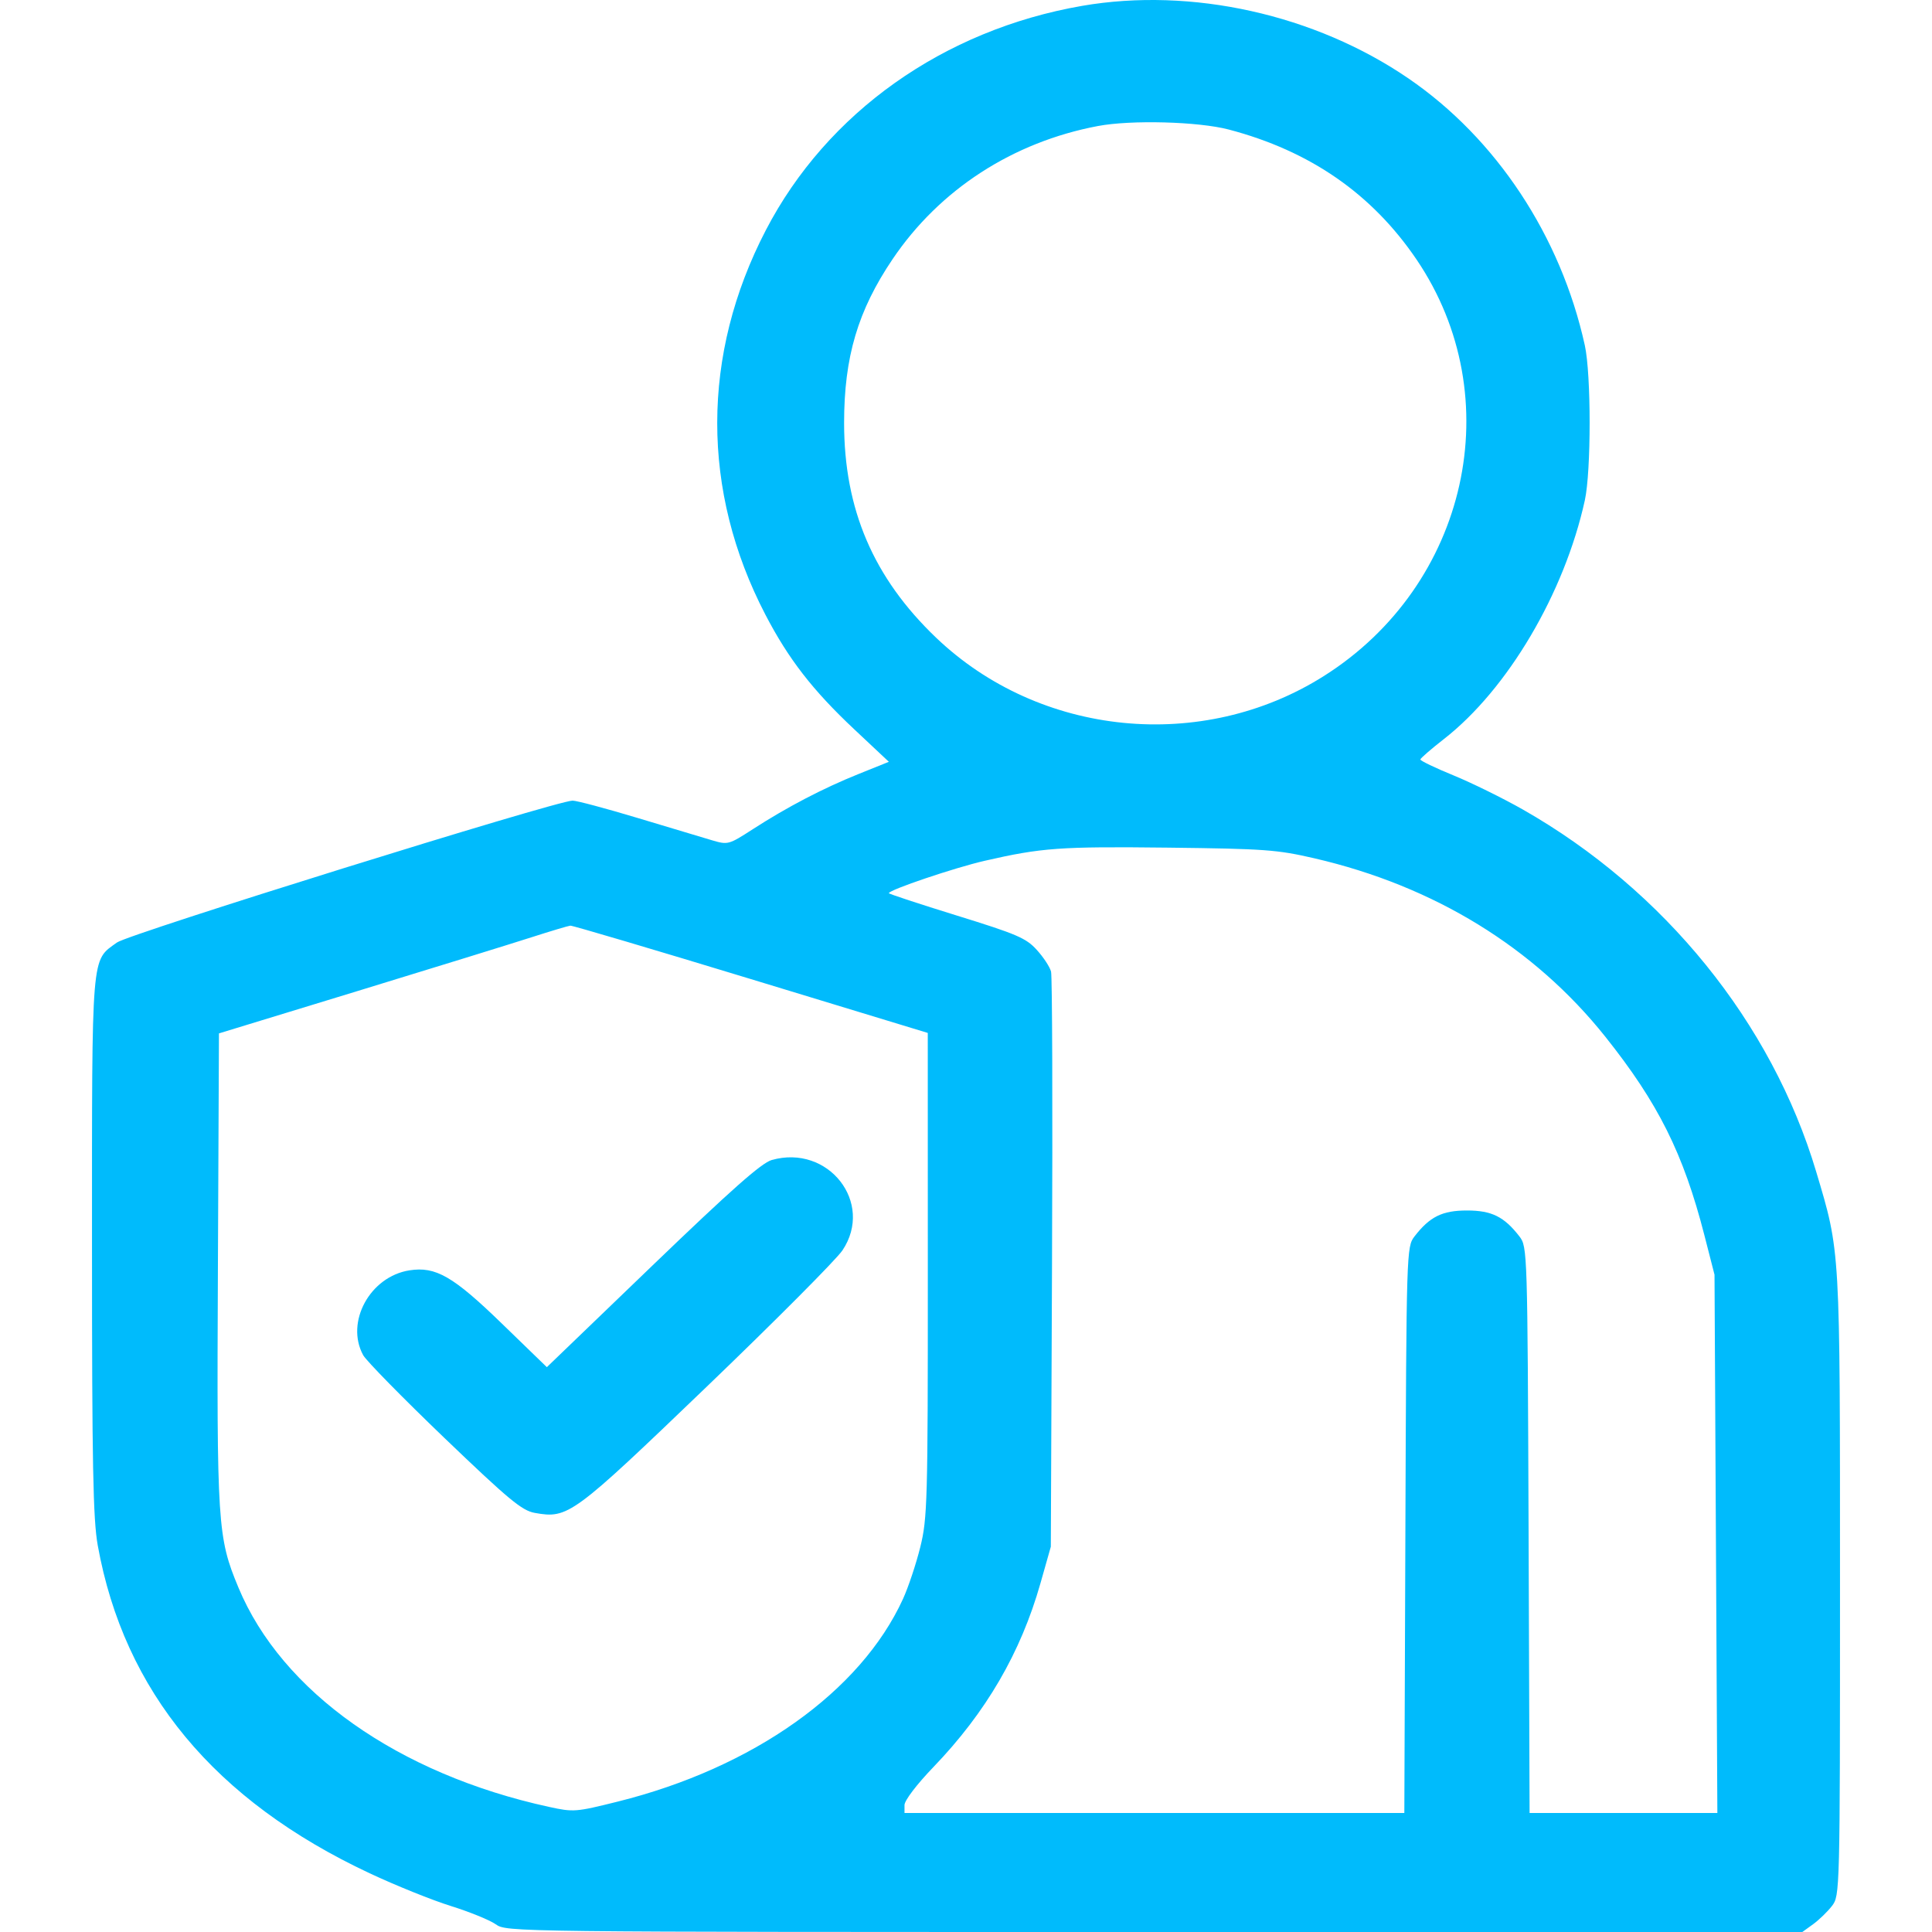 <?xml version="1.0" encoding="UTF-8"?> <svg xmlns="http://www.w3.org/2000/svg" width="42" height="42" viewBox="0 0 42 42" fill="none"> <path fill-rule="evenodd" clip-rule="evenodd" d="M23.526 0.127C20.511 0.649 17.977 2.445 16.648 5.005C15.243 7.71 15.24 10.672 16.638 13.36C17.14 14.326 17.668 15.007 18.57 15.854L19.323 16.561L18.665 16.826C17.893 17.136 17.114 17.543 16.367 18.025C15.839 18.366 15.825 18.369 15.475 18.266C15.28 18.208 14.555 17.991 13.865 17.783C13.175 17.575 12.537 17.405 12.448 17.405C12.102 17.405 2.804 20.3 2.543 20.489C1.978 20.898 2 20.632 2 27.076C2 31.834 2.023 33.031 2.125 33.596C2.698 36.773 4.663 39.142 8.035 40.723C8.6 40.988 9.394 41.308 9.798 41.434C10.203 41.56 10.642 41.739 10.775 41.831C11.015 42 11.03 42 25.098 42H39.181L39.415 41.831C39.544 41.737 39.729 41.559 39.825 41.434C39.998 41.21 40 41.147 40 34.459C40 27.081 40.009 27.236 39.483 25.474C38.516 22.232 36.181 19.349 33.105 17.598C32.675 17.354 31.997 17.02 31.597 16.856C31.198 16.693 30.874 16.537 30.877 16.51C30.881 16.483 31.112 16.282 31.392 16.064C32.776 14.984 34.01 12.894 34.453 10.876C34.592 10.24 34.592 8.145 34.453 7.509C33.931 5.134 32.528 3.011 30.617 1.704C28.585 0.314 25.901 -0.283 23.526 0.127ZM26.712 2.816C28.479 3.281 29.826 4.213 30.796 5.644C32.824 8.637 31.915 12.718 28.777 14.698C26.134 16.367 22.602 16.016 20.348 13.861C18.987 12.559 18.35 11.072 18.35 9.193C18.35 7.762 18.649 6.752 19.404 5.634C20.426 4.12 22.015 3.09 23.866 2.74C24.589 2.603 26.049 2.642 26.712 2.816ZM28.579 18.66C31.177 19.262 33.35 20.596 34.898 22.537C36.05 23.983 36.595 25.076 37.051 26.849L37.272 27.711L37.303 33.562L37.334 39.413H35.293H33.252L33.23 33.26C33.207 27.191 33.204 27.104 33.032 26.88C32.699 26.449 32.428 26.315 31.89 26.315C31.354 26.315 31.082 26.449 30.749 26.88C30.577 27.104 30.574 27.191 30.552 33.26L30.529 39.413H25.096H19.663V39.241C19.663 39.141 19.926 38.795 20.293 38.413C21.437 37.223 22.189 35.93 22.618 34.421L22.844 33.624L22.87 27.465C22.885 24.077 22.875 21.223 22.849 21.122C22.823 21.021 22.684 20.809 22.539 20.65C22.307 20.393 22.108 20.308 20.8 19.903C19.988 19.652 19.323 19.433 19.323 19.417C19.323 19.346 20.753 18.863 21.406 18.713C22.645 18.429 23.043 18.4 25.395 18.427C27.495 18.452 27.762 18.471 28.579 18.66ZM16.325 21.285L20.169 22.455L20.17 27.711C20.171 32.636 20.161 33.009 20.006 33.633C19.915 33.999 19.746 34.507 19.63 34.76C18.71 36.772 16.377 38.43 13.43 39.165C12.514 39.393 12.469 39.397 11.934 39.28C8.657 38.566 6.125 36.777 5.182 34.509C4.729 33.421 4.711 33.145 4.737 27.593L4.76 22.465L7.774 21.544C9.432 21.037 11.133 20.511 11.553 20.376C11.973 20.241 12.354 20.127 12.399 20.123C12.443 20.118 14.21 20.641 16.325 21.285ZM16.776 25.218C16.554 25.281 15.896 25.864 14.183 27.512L11.888 29.721L10.914 28.777C9.852 27.746 9.471 27.527 8.902 27.616C8.044 27.75 7.503 28.741 7.895 29.46C7.962 29.582 8.755 30.39 9.657 31.256C11.061 32.602 11.346 32.839 11.625 32.889C12.352 33.018 12.441 32.952 15.363 30.146C16.852 28.716 18.18 27.382 18.314 27.182C19.008 26.146 18.007 24.868 16.776 25.218Z" fill="#00BBFC"></path> </svg> 